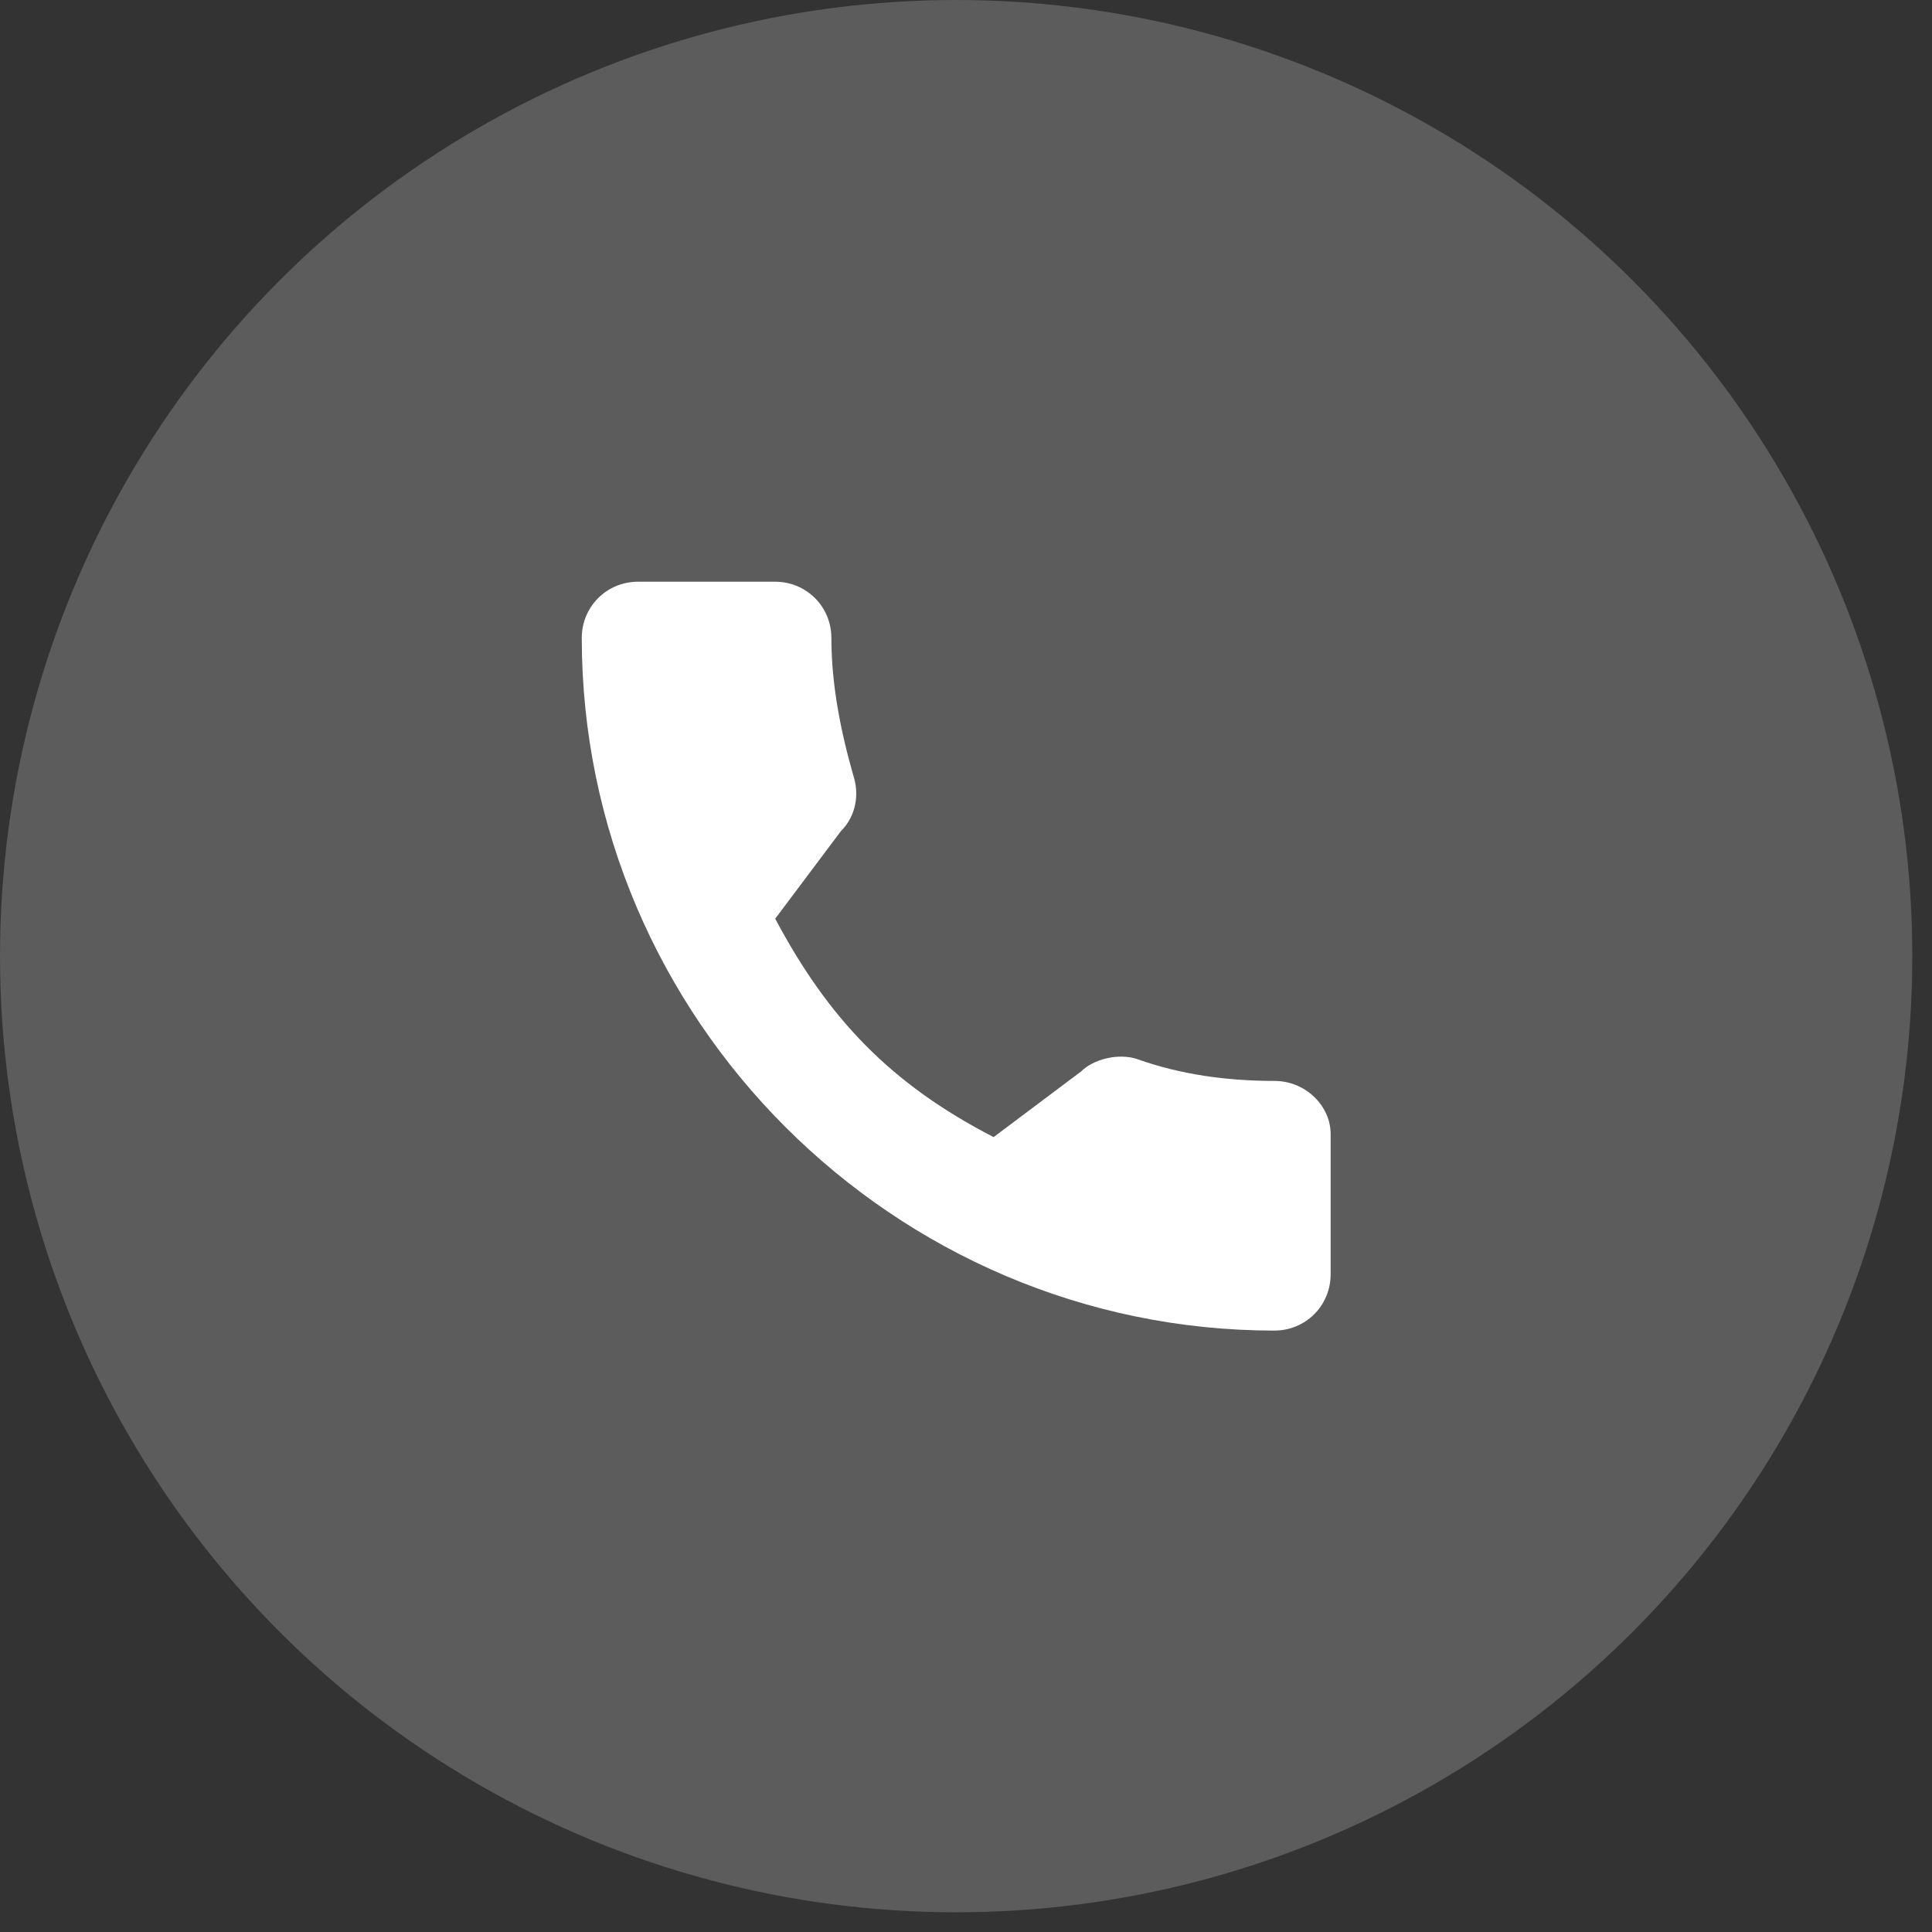 <svg width="41" height="41" xmlns="http://www.w3.org/2000/svg">

 <rect width="100%" height="100%" fill="#333333" stroke="none"/>

 <g>
  <title>Layer 1</title>
  <g>
   <path fill="white" d="m27.045,22.939c-0.993,0 -1.986,-0.132 -2.913,-0.464c-0.397,-0.132 -0.927,0 -1.192,0.265l-1.854,1.391c-2.185,-1.126 -3.509,-2.516 -4.635,-4.635l1.391,-1.854c0.331,-0.331 0.397,-0.795 0.265,-1.192c-0.265,-0.927 -0.464,-1.92 -0.464,-2.913c0,-0.662 -0.53,-1.192 -1.192,-1.192l-2.913,0c-0.662,0 -1.192,0.53 -1.192,1.192c0,8.078 6.622,14.7 14.7,14.7c0.662,0 1.192,-0.53 1.192,-1.192l0,-2.98c0,-0.596 -0.53,-1.126 -1.192,-1.126z"/>
  </g>
  <g>
   <circle fill="white" r="20.291" cy="20.291" cx="20.291" opacity="0.2"/>
  </g>
 </g>
</svg>